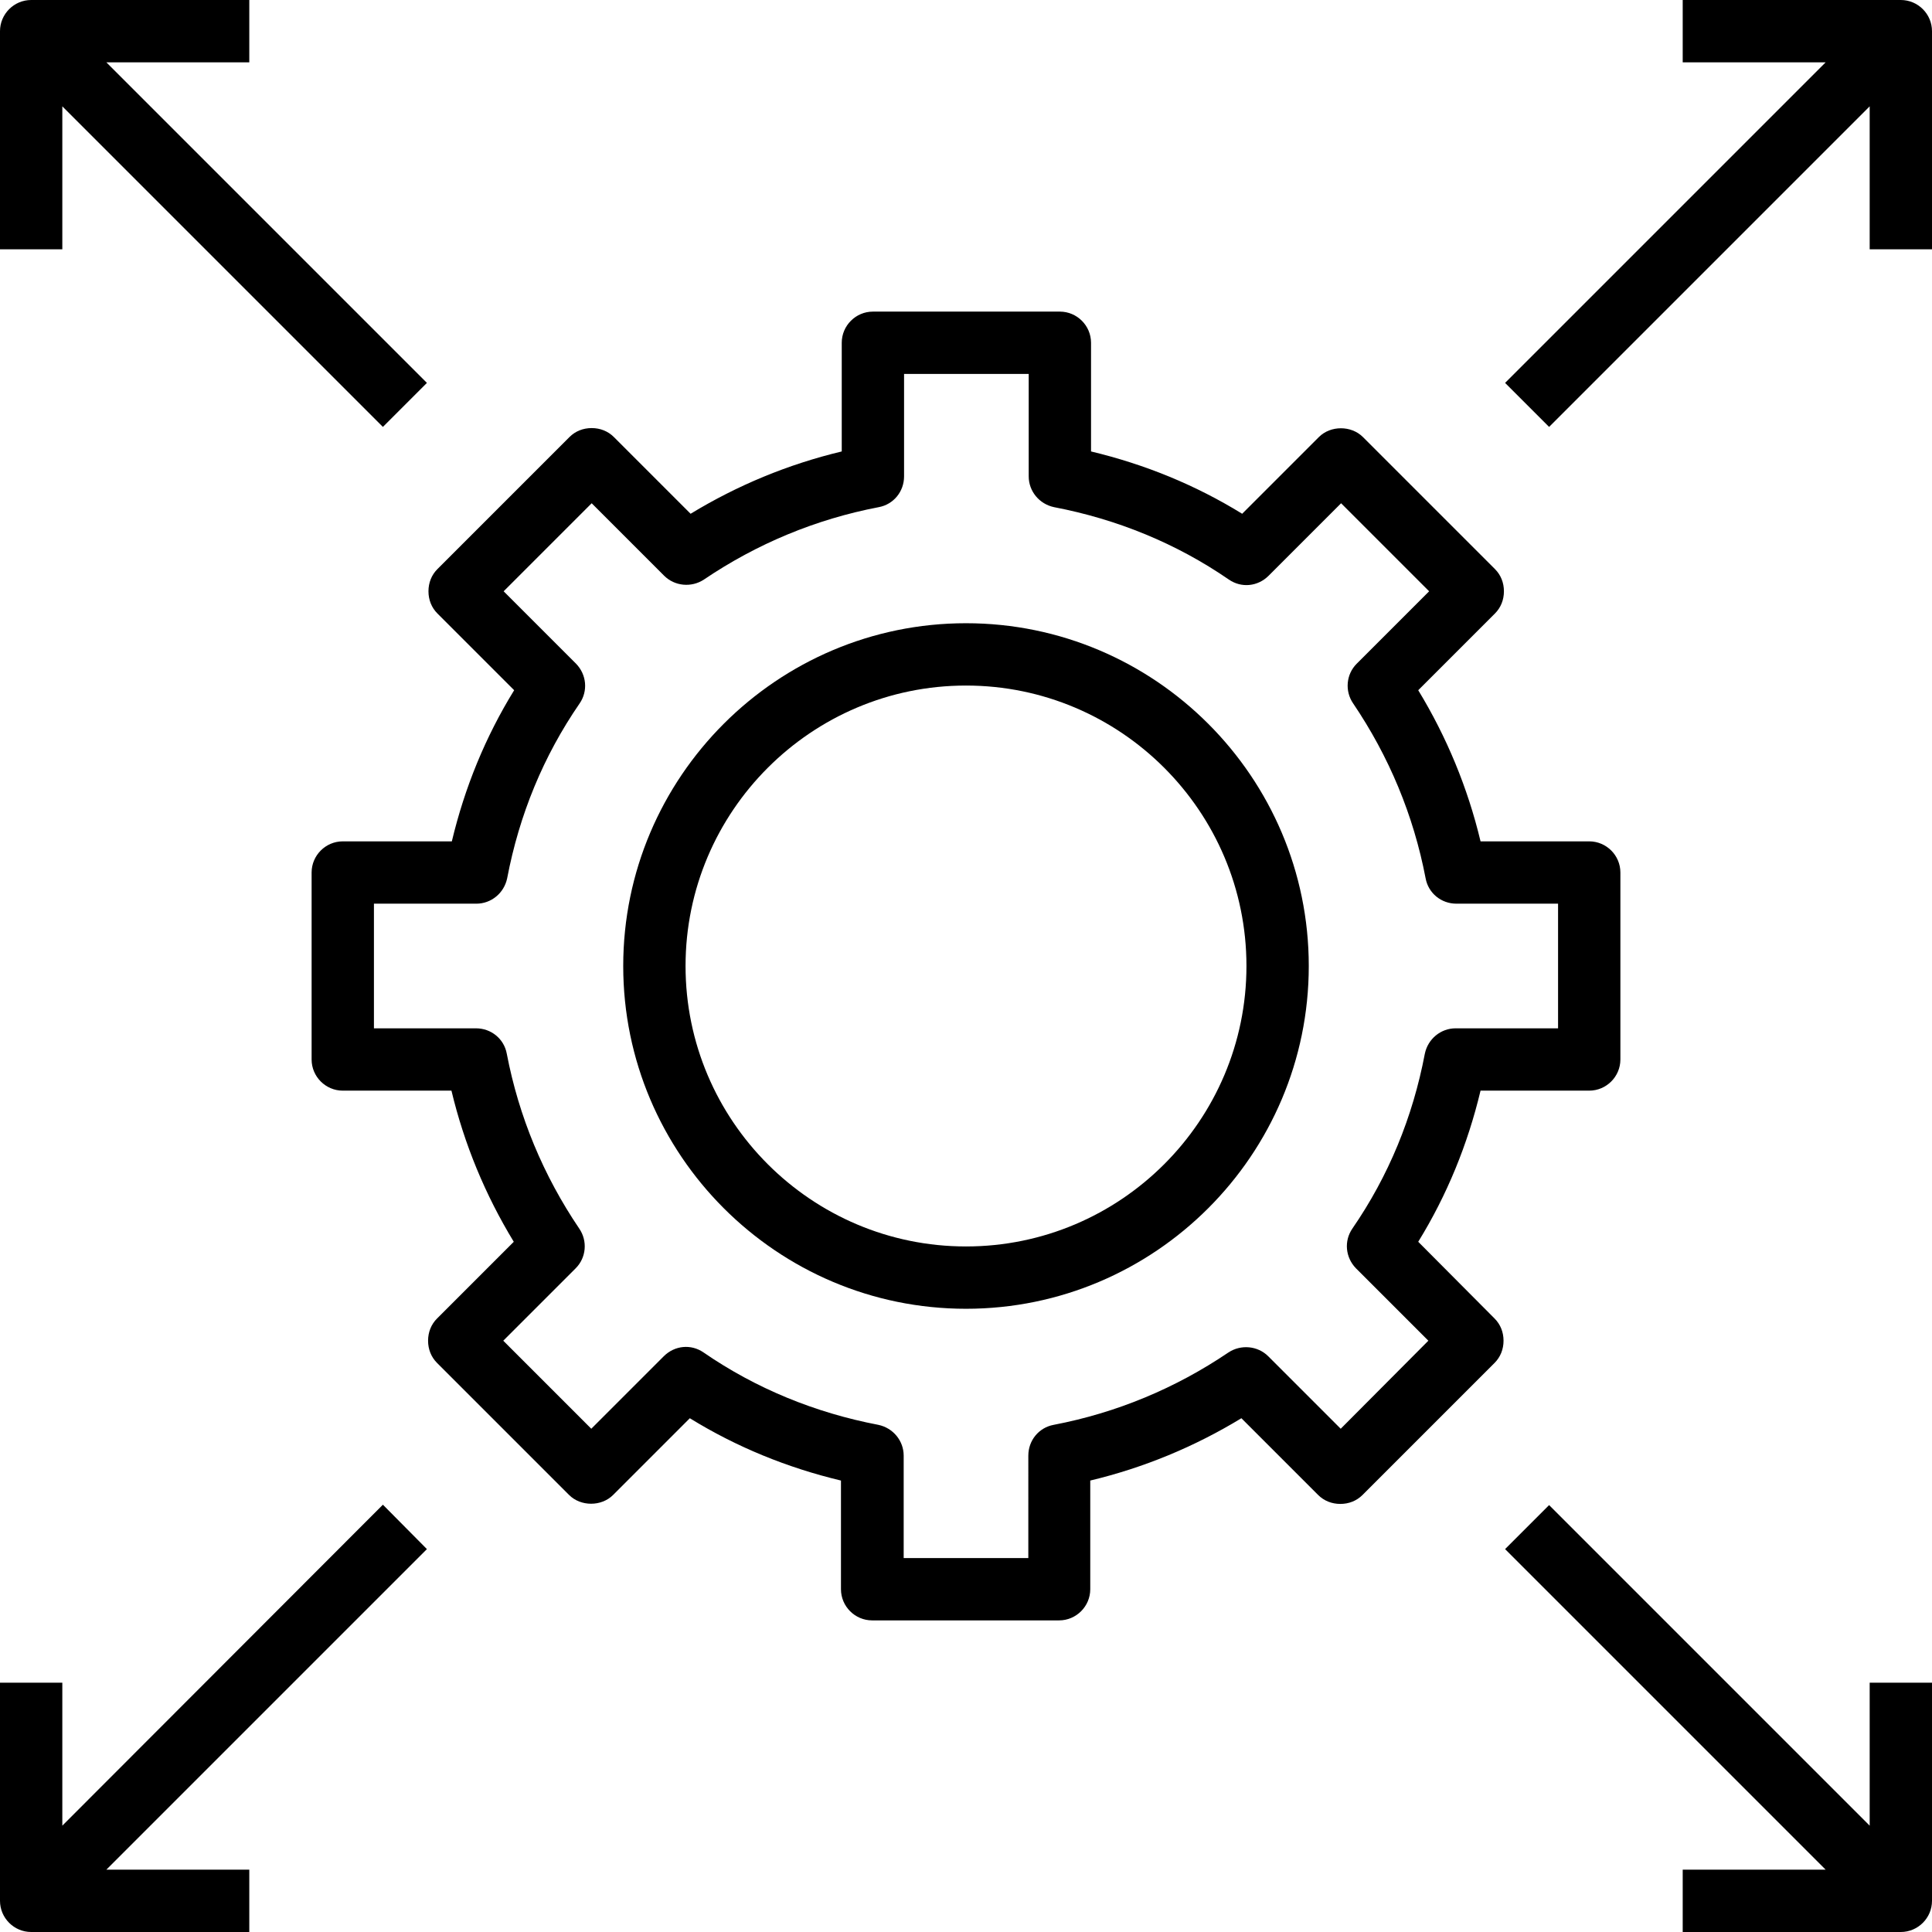<?xml version="1.0" encoding="utf-8"?>
<!-- Generator: Adobe Illustrator 23.0.3, SVG Export Plug-In . SVG Version: 6.00 Build 0)  -->
<svg version="1.1" id="Layer_1" xmlns="http://www.w3.org/2000/svg" xmlns:xlink="http://www.w3.org/1999/xlink" x="0px" y="0px"
	 viewBox="0 0 496 496" style="enable-background:new 0 0 496 496;" xml:space="preserve">
<path d="M364.1,318.8c7.4-12,12.7-25,16-38.8H408c4.4,0,8-3.6,8-8v-48c0-4.4-3.6-8-8-8h-27.9c-3.3-13.8-8.7-26.8-16-38.8l19.7-19.7
	c1.5-1.5,2.3-3.5,2.3-5.7s-0.8-4.2-2.3-5.7l-33.9-33.9c-3-3-8.3-3-11.3,0l-19.7,19.7c-12-7.4-25-12.7-38.8-16V88c0-4.4-3.6-8-8-8
	h-48c-4.4,0-8,3.6-8,8v27.9c-13.8,3.3-26.8,8.7-38.8,16l-19.7-19.7c-1.5-1.5-3.5-2.3-5.7-2.3s-4.2,0.8-5.7,2.3l-33.9,33.9
	c-1.5,1.5-2.3,3.5-2.3,5.7s0.8,4.2,2.3,5.7l19.7,19.7c-7.4,12-12.7,25-16,38.8H88c-4.4,0-8,3.6-8,8v48c0,4.4,3.6,8,8,8h27.9
	c3.3,13.8,8.7,26.8,16,38.8l-19.7,19.7c-1.5,1.5-2.3,3.5-2.3,5.7s0.8,4.2,2.3,5.7l33.9,33.9c3,3,8.3,3,11.3,0l19.7-19.7
	c12,7.4,25,12.7,38.8,16V408c0,4.4,3.6,8,8,8h48c4.4,0,8-3.6,8-8v-27.9c13.8-3.3,26.8-8.7,38.8-16l19.7,19.7
	c1.5,1.5,3.5,2.3,5.7,2.3s4.2-0.8,5.7-2.3l33.9-33.9c1.5-1.5,2.3-3.5,2.3-5.7s-0.8-4.2-2.3-5.7L364.1,318.8z M344.2,366.8
	l-18.6-18.6c-2.7-2.7-7-3.1-10.2-1c-13.6,9.2-28.7,15.5-44.9,18.6c-3.8,0.7-6.5,4-6.5,7.9V400h-32v-26.3c0-3.8-2.7-7.1-6.5-7.9
	c-16.2-3.1-31.4-9.3-44.9-18.6c-3.2-2.2-7.4-1.8-10.2,1l-18.6,18.6l-22.6-22.6l18.6-18.6c2.7-2.7,3.1-7,0.9-10.2
	c-9.2-13.6-15.5-28.7-18.6-44.9c-0.7-3.8-4-6.5-7.9-6.5H96v-32h26.3c3.8,0,7.1-2.7,7.9-6.5c3.1-16.3,9.3-31.4,18.6-44.9
	c2.2-3.2,1.8-7.4-0.9-10.2l-18.6-18.6l22.6-22.6l18.6,18.6c2.7,2.7,7,3.1,10.2,1c13.6-9.2,28.7-15.5,44.9-18.6
	c3.8-0.7,6.5-4,6.5-7.9V96h32v26.3c0,3.8,2.7,7.1,6.5,7.9c16.2,3.1,31.4,9.3,44.9,18.6c3.2,2.2,7.4,1.8,10.2-1l18.6-18.6l22.6,22.6
	l-18.6,18.6c-2.7,2.7-3.1,7-0.9,10.2c9.2,13.6,15.5,28.7,18.6,44.9c0.7,3.8,4,6.5,7.9,6.5H400v32h-26.3c-3.8,0-7.1,2.7-7.9,6.5
	c-3.1,16.3-9.3,31.4-18.6,44.9c-2.2,3.2-1.8,7.4,0.9,10.2l18.6,18.6L344.2,366.8z"/>
<path d="M248,160c-48.5,0-88,39.5-88,88s39.5,88,88,88s88-39.5,88-88S296.5,160,248,160z M248,320c-39.7,0-72-32.3-72-72
	s32.3-72,72-72s72,32.3,72,72S287.7,320,248,320z"/>
<path d="M488,0h-56v16h36.7l-82.3,82.3l11.3,11.3L480,27.3V64h16V8C496,3.6,492.4,0,488,0z"/>
<path d="M16,27.3l82.3,82.3l11.3-11.3L27.3,16H64V0H8C3.6,0,0,3.6,0,8v56h16V27.3z"/>
<path d="M480,468.7l-82.3-82.3l-11.3,11.3l82.3,82.3H432v16h56c4.4,0,8-3.6,8-8v-56h-16V468.7z"/>
<path d="M98.3,386.3L16,468.7V432H0v56c0,4.4,3.6,8,8,8h56v-16H27.3l82.3-82.3L98.3,386.3z"/>
</svg>
